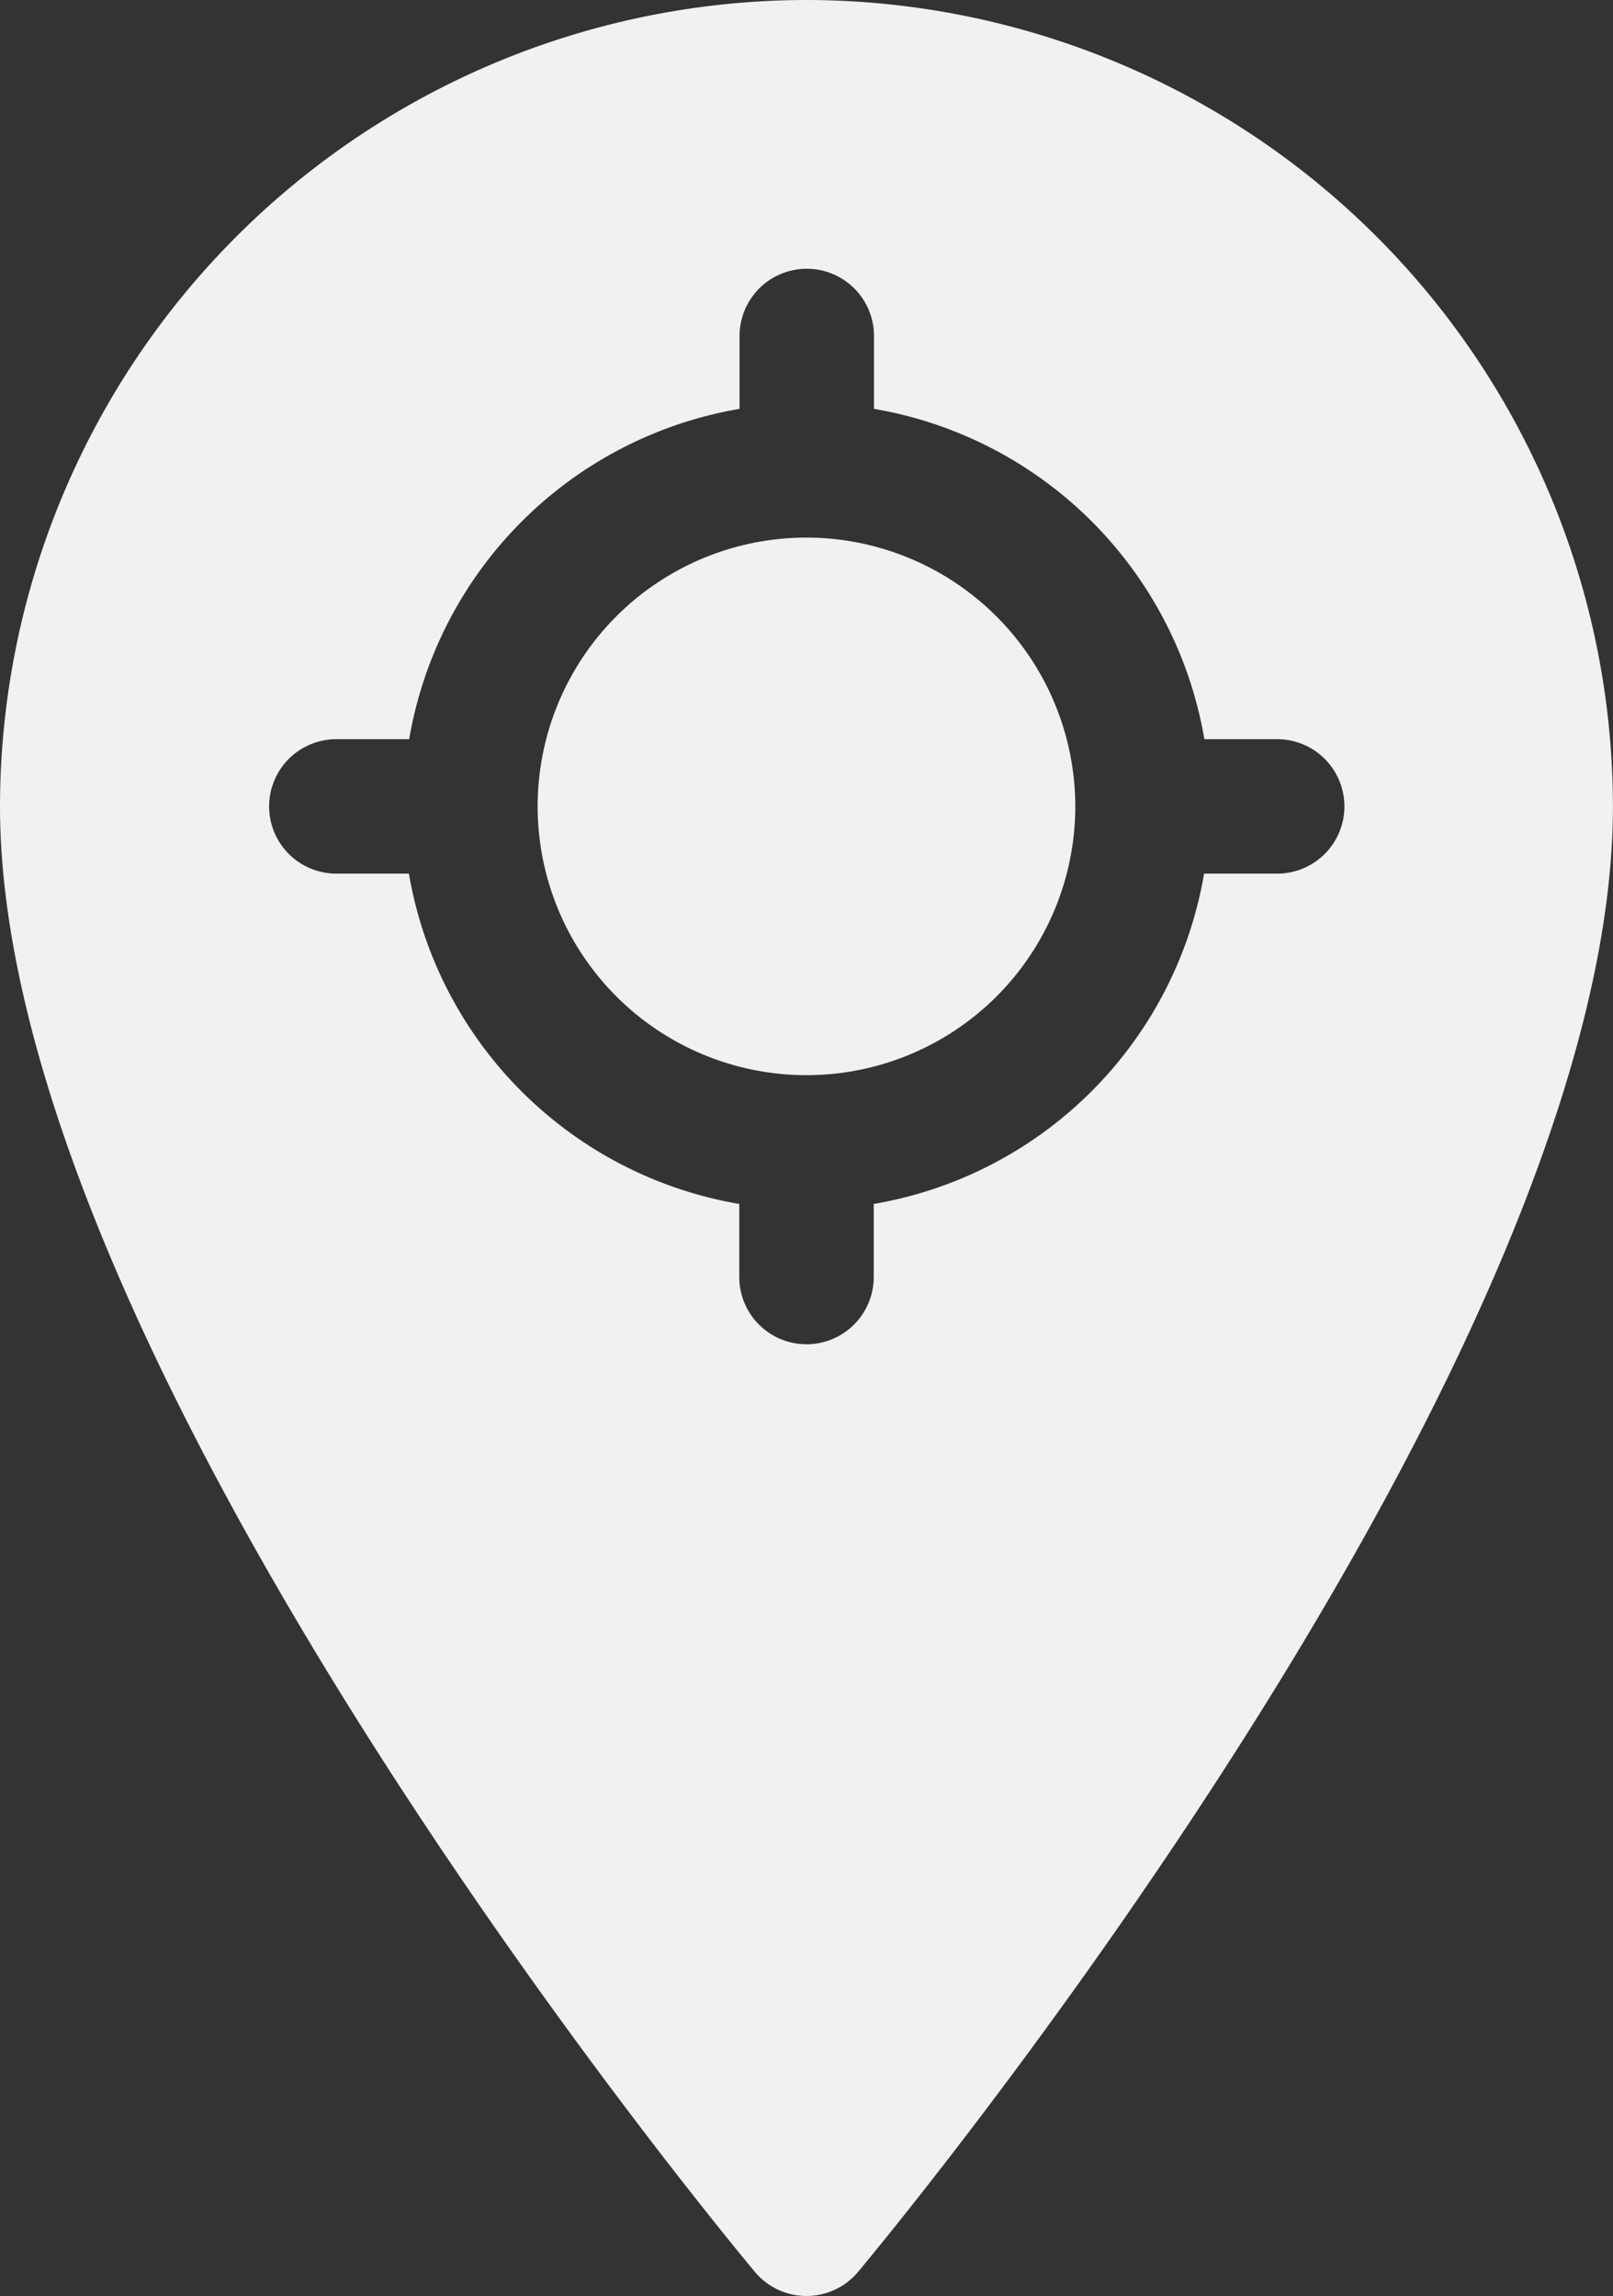 <svg id="tracking" xmlns="http://www.w3.org/2000/svg" width="23.743" height="33.801" viewBox="0 0 23.743 33.801">
  <rect x="0" y="0" width="23.743" height="33.801" fill="#333333" stroke="none"/>
  <g id="Group_5" data-name="Group 5">
    <path id="Path_18" data-name="Path 18" d="M88.12,7.914a3.957,3.957,0,1,0,3.957,3.957A3.962,3.962,0,0,0,88.12,7.914Zm0,0a3.957,3.957,0,1,0,3.957,3.957A3.962,3.962,0,0,0,88.12,7.914ZM88.12,0A11.885,11.885,0,0,0,76.249,11.872c0,8.179,10.659,21.031,11.112,21.574a.99.99,0,0,0,1.518,0c.454-.543,11.112-13.4,11.112-21.574A11.885,11.885,0,0,0,88.12,0Zm6.925,12.861H93.973a5.949,5.949,0,0,1-4.863,4.863V18.8a.989.989,0,1,1-1.979,0V17.724a5.949,5.949,0,0,1-4.863-4.863H81.2a.989.989,0,0,1,0-1.979h1.072a5.949,5.949,0,0,1,4.863-4.863V4.946a.989.989,0,1,1,1.979,0V6.019a5.949,5.949,0,0,1,4.863,4.863h1.072a.989.989,0,0,1,0,1.979ZM88.12,7.914a3.957,3.957,0,1,0,3.957,3.957A3.962,3.962,0,0,0,88.12,7.914Zm0,0a3.957,3.957,0,1,0,3.957,3.957A3.962,3.962,0,0,0,88.12,7.914Zm0,0a3.957,3.957,0,1,0,3.957,3.957A3.962,3.962,0,0,0,88.12,7.914Z" transform="translate(-76.249)" fill="#f1f1f1"/>
  </g>
</svg>
